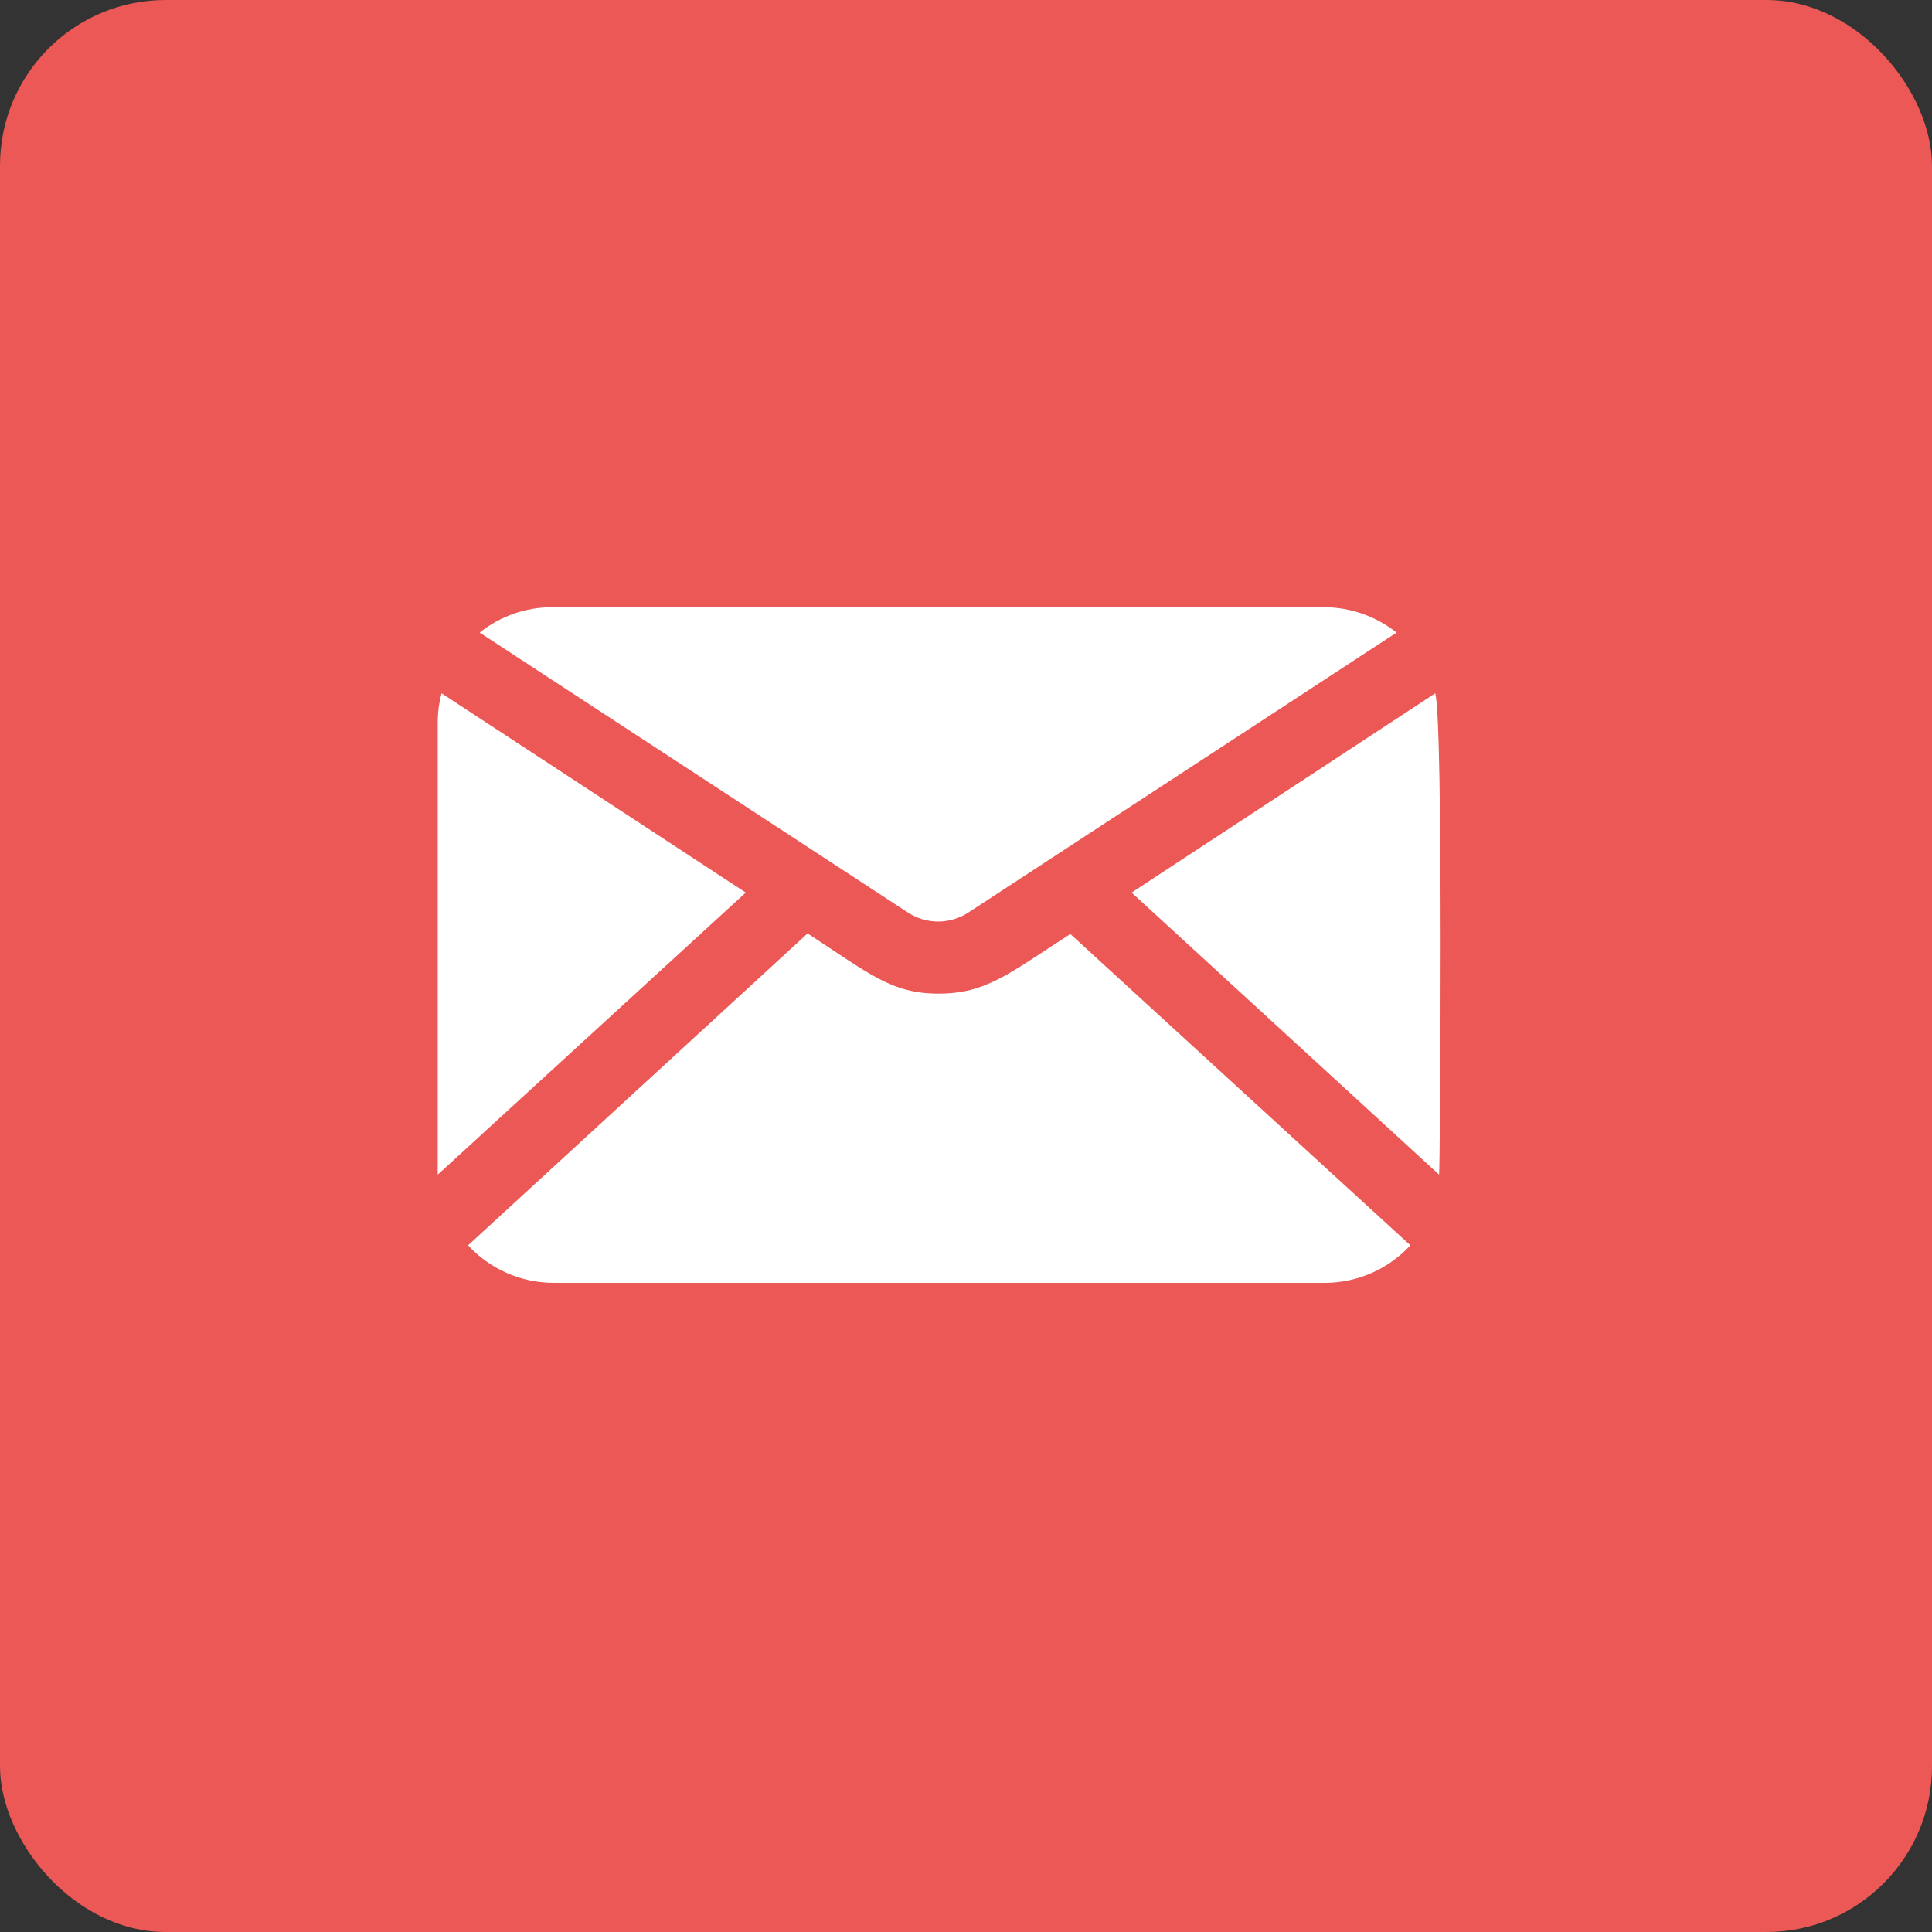 <?xml version="1.0" encoding="UTF-8"?>
<svg width="35px" height="35px" viewBox="0 0 35 35" version="1.1" xmlns="http://www.w3.org/2000/svg" xmlns:xlink="http://www.w3.org/1999/xlink">
    <rect x="0" y="0" width="35" height="35" fill="#333333" stroke="none"/>
    <!-- Generator: Sketch 52.2 (67145) - http://www.bohemiancoding.com/sketch -->
    <title>Slice 1</title>
    <desc>Created with Sketch.</desc>
    <g id="Page-1" stroke="none" stroke-width="1" fill="none" fill-rule="evenodd">
        <g id="icon-ma-color">
            <rect id="Rectangle" fill="#EB5855" x="0" y="0" width="35" height="35" rx="3"></rect>
            <path d="M8,12.56 C7.951,12.739 7.928,12.924 7.93,13.11 L7.93,21.28 L13.51,16.17 L8,12.56 Z" id="Path" fill="#FFFFFF"></path>
            <path d="M17,18 C16.15,18 15.75,17.64 14.63,16.91 L8.48,22.56 C8.879,22.993 9.441,23.24 10.03,23.24 L24,23.24 C24.589,23.24 25.151,22.993 25.55,22.56 L19.39,16.92 C18.26,17.65 17.86,18 17,18 Z" id="Path" fill="#FFFFFF"></path>
            <path d="M17.56,16.52 L25.3,11.46 C24.93,11.166 24.472,11.004 24,11 L10,11 C9.524,11 9.061,11.162 8.69,11.46 L16.43,16.52 C16.771,16.753 17.219,16.753 17.56,16.52 Z" id="Path" fill="#FFFFFF"></path>
            <path d="M26,12.56 L20.5,16.17 L26.07,21.28 C26.09,21.23 26.15,13 26,12.56 Z" id="Path" fill="#FFFFFF"></path>
        </g>
    </g>
</svg>